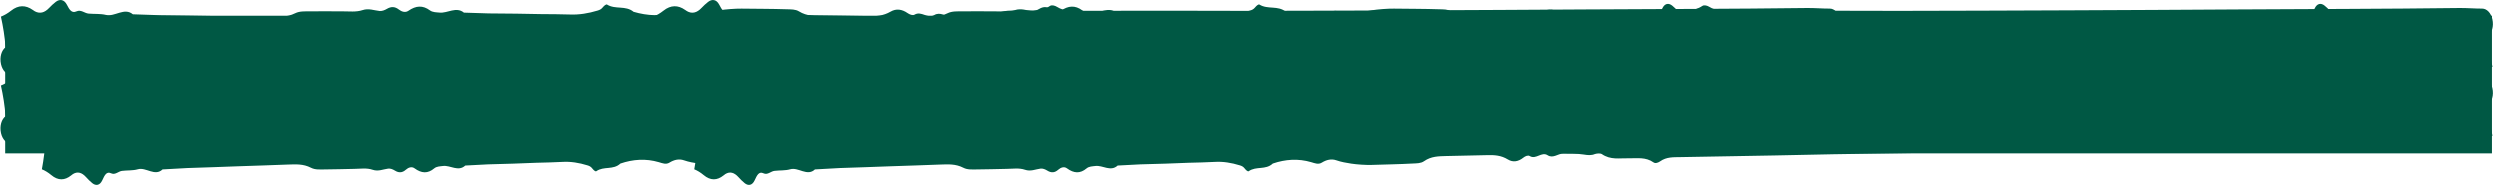<svg xmlns="http://www.w3.org/2000/svg" xmlns:xlink="http://www.w3.org/1999/xlink" xmlns:serif="http://www.serif.com/" width="100%" height="100%" viewBox="0 0 351 26" xml:space="preserve" style="fill-rule:evenodd;clip-rule:evenodd;stroke-linejoin:round;stroke-miterlimit:2;">    <g transform="matrix(1.333,0,0,1.333,349.931,9.001)">        <path d="M0,-4.719L-0.007,-4.75C-0.158,-5.406 -0.598,-5.847 -1.074,-5.846C-1.88,-5.845 -2.692,-5.919 -3.494,-5.909C-11.308,-5.809 -19.125,-5.805 -26.938,-5.758L-35.827,-5.706L-44.716,-5.664C-47.678,-5.648 -50.641,-5.639 -53.604,-5.63C-56.566,-5.623 -59.529,-5.609 -62.491,-5.608L-69.337,-5.622C-72.936,-5.617 -76.534,-5.611 -80.132,-5.616C-80.919,-5.618 -81.71,-5.553 -82.461,-6.023C-82.684,-6.162 -83.012,-6.261 -83.212,-6.127C-84.14,-5.507 -85.108,-5.679 -86.067,-5.639C-87.112,-5.594 -88.167,-5.809 -89.18,-5.134C-89.396,-4.99 -89.71,-5.037 -89.953,-5.126C-90.388,-5.286 -90.8,-5.231 -91.242,-5.158C-92.025,-5.03 -92.818,-5.049 -93.606,-5.021C-94.21,-4.999 -94.775,-5.55 -95.41,-5.16C-96.096,-4.74 -96.754,-5.633 -97.471,-5.211C-97.674,-5.092 -97.994,-5.223 -98.212,-5.375C-98.795,-5.782 -99.409,-5.871 -99.996,-5.529C-100.763,-5.081 -101.537,-5.031 -102.329,-5.036C-103.909,-5.047 -105.489,-5.036 -107.069,-5.052C-107.944,-5.06 -108.814,-5.038 -109.644,-5.552C-110.023,-5.786 -110.498,-5.762 -110.932,-5.776C-112.519,-5.829 -114.108,-5.82 -115.696,-5.844C-116.338,-5.854 -117.389,-5.771 -118.031,-5.669C-118.607,-5.577 -119.184,-5.479 -119.751,-5.288C-120.315,-5.098 -120.889,-5.216 -121.417,-5.504C-121.83,-5.728 -122.216,-5.56 -122.641,-5.439C-124.129,-5.013 -125.611,-5.081 -127.069,-5.508C-127.923,-6.209 -128.98,-5.721 -129.865,-6.272C-129.964,-6.333 -130.19,-6.135 -130.312,-5.982C-130.486,-5.763 -130.669,-5.696 -130.873,-5.635C-131.825,-5.347 -132.791,-5.186 -133.751,-5.224C-134.761,-5.264 -135.773,-5.251 -136.785,-5.266C-137.662,-5.278 -138.538,-5.302 -139.415,-5.313C-140.38,-5.326 -141.346,-5.321 -142.311,-5.339C-143.187,-5.356 -144.063,-5.393 -144.938,-5.421C-145.763,-6.091 -146.654,-5.34 -147.505,-5.425C-147.85,-5.459 -148.234,-5.449 -148.521,-5.661C-149.273,-6.217 -149.992,-6.167 -150.786,-5.616C-151.101,-5.397 -151.485,-5.507 -151.796,-5.751C-152.196,-6.063 -152.599,-6.086 -153.05,-5.819C-153.293,-5.675 -153.574,-5.57 -153.823,-5.595C-154.419,-5.656 -154.97,-5.902 -155.62,-5.686C-156.301,-5.46 -157.022,-5.564 -157.724,-5.558C-158.865,-5.548 -160.005,-5.583 -161.147,-5.56C-161.67,-5.55 -162.226,-5.597 -162.717,-5.355C-163.602,-4.919 -164.465,-4.967 -165.34,-4.974C-166.305,-4.982 -167.27,-5.007 -168.234,-5.022L-171.13,-5.062L-174.024,-5.109C-174.989,-5.123 -175.955,-5.126 -176.919,-5.149C-177.883,-5.172 -178.845,-5.213 -179.808,-5.247C-180.707,-6.003 -181.706,-4.953 -182.645,-5.182C-183.237,-5.327 -183.866,-5.262 -184.475,-5.32C-184.901,-5.361 -185.27,-5.768 -185.738,-5.557C-186.27,-5.316 -186.497,-5.761 -186.765,-6.269C-187.06,-6.825 -187.519,-6.872 -187.933,-6.551C-188.173,-6.365 -188.406,-6.149 -188.627,-5.915C-189.114,-5.4 -189.612,-5.284 -190.13,-5.56C-190.209,-5.602 -190.284,-5.659 -190.36,-5.712C-191.089,-6.224 -191.858,-6.245 -192.636,-5.626C-192.989,-5.345 -193.345,-5.144 -193.705,-5C-193.472,-3.938 -193.297,-2.854 -193.219,-1.768C-193.641,-1.455 -193.864,-0.731 -193.698,0L-193.691,0.031C-193.54,0.687 -193.099,1.128 -192.624,1.127C-191.817,1.126 -191.006,1.2 -190.203,1.19C-182.389,1.09 -174.573,1.086 -166.759,1.039L-157.87,0.987L-148.982,0.945C-146.019,0.929 -143.056,0.92 -140.094,0.911C-137.131,0.904 -134.169,0.89 -131.206,0.889L-124.36,0.903C-120.762,0.898 -117.164,0.892 -113.566,0.897C-112.779,0.899 -111.987,0.834 -111.236,1.303C-111.013,1.443 -110.686,1.542 -110.485,1.408C-109.558,0.788 -108.589,0.96 -107.63,0.92C-106.586,0.875 -105.53,1.09 -104.518,0.415C-104.302,0.271 -103.988,0.317 -103.745,0.407C-103.31,0.567 -102.898,0.512 -102.455,0.439C-101.673,0.311 -100.88,0.33 -100.091,0.302C-99.488,0.28 -98.923,0.831 -98.288,0.441C-97.601,0.021 -96.944,0.914 -96.227,0.492C-96.024,0.373 -95.704,0.504 -95.485,0.656C-94.902,1.063 -94.289,1.152 -93.702,0.81C-92.935,0.362 -92.161,0.312 -91.369,0.317C-89.789,0.328 -88.208,0.317 -86.629,0.333C-85.754,0.341 -84.884,0.319 -84.053,0.833C-83.675,1.067 -83.2,1.043 -82.765,1.057C-81.179,1.11 -79.59,1.101 -78.002,1.125C-77.36,1.135 -76.309,1.052 -75.667,0.95C-75.091,0.858 -74.514,0.76 -73.947,0.569C-73.382,0.379 -72.809,0.497 -72.281,0.785C-71.868,1.009 -71.481,0.841 -71.057,0.72C-69.569,0.294 -68.087,0.362 -66.628,0.789C-65.774,1.49 -64.718,1.002 -63.833,1.553C-63.734,1.614 -63.508,1.416 -63.386,1.263C-63.212,1.044 -63.029,0.977 -62.824,0.916C-61.872,0.628 -60.907,0.467 -59.946,0.505C-58.936,0.545 -57.924,0.532 -56.913,0.547C-56.036,0.559 -55.16,0.583 -54.282,0.594C-53.317,0.607 -52.352,0.602 -51.387,0.62C-50.51,0.637 -49.635,0.674 -48.759,0.702C-47.934,1.372 -47.043,0.621 -46.192,0.706C-45.847,0.74 -45.463,0.73 -45.177,0.942C-44.425,1.498 -43.706,1.448 -42.912,0.897C-42.596,0.678 -42.213,0.788 -41.901,1.032C-41.502,1.344 -41.098,1.367 -40.648,1.1C-40.405,0.956 -40.123,0.851 -39.874,0.876C-39.279,0.937 -38.728,1.183 -38.078,0.967C-37.396,0.741 -36.675,0.845 -35.974,0.839C-34.832,0.829 -33.693,0.864 -32.551,0.841C-32.028,0.831 -31.472,0.878 -30.981,0.636C-30.096,0.2 -29.233,0.248 -28.358,0.255C-27.392,0.263 -26.428,0.288 -25.463,0.303L-22.568,0.343L-19.673,0.39C-18.708,0.404 -17.742,0.407 -16.778,0.43C-15.815,0.453 -14.853,0.494 -13.89,0.528C-12.991,1.284 -11.992,0.234 -11.052,0.463C-10.46,0.608 -9.831,0.543 -9.222,0.601C-8.796,0.642 -8.428,1.049 -7.96,0.838C-7.427,0.597 -7.201,1.042 -6.932,1.55C-6.638,2.106 -6.179,2.153 -5.765,1.832C-5.525,1.646 -5.292,1.43 -5.07,1.196C-4.584,0.681 -4.086,0.565 -3.568,0.841C-3.489,0.883 -3.414,0.94 -3.338,0.993C-2.608,1.505 -1.84,1.526 -1.062,0.907C-0.709,0.626 -0.352,0.425 0.008,0.281C-0.226,-0.781 -0.4,-1.865 -0.478,-2.951C-0.056,-3.264 0.167,-3.988 0,-4.719M-184.32,-2.006C-184.01,-2.073 -183.697,-2.076 -183.386,-2.074C-182.242,-2.066 -181.099,-2.068 -179.956,-2.05C-179.857,-2.049 -179.758,-2.047 -179.659,-2.045C-181.213,-2.033 -182.766,-2.02 -184.32,-2.006M-10.312,-2.645C-11.455,-2.653 -12.599,-2.651 -13.742,-2.669C-13.841,-2.671 -13.94,-2.672 -14.039,-2.674C-12.485,-2.686 -10.931,-2.699 -9.378,-2.713C-9.688,-2.646 -10,-2.643 -10.312,-2.645" style="fill:rgb(0,88,68);fill-rule:nonzero;"></path>    </g>    <g transform="matrix(1.333,0,0,1.333,97.371,9.405)">        <path d="M0,-1.483L0.006,-1.514C0.133,-2.173 0.528,-2.621 0.963,-2.628C1.7,-2.64 2.441,-2.728 3.175,-2.731C10.321,-2.762 17.468,-2.888 24.613,-2.972L32.742,-3.069L40.87,-3.175C43.579,-3.208 46.288,-3.249 48.997,-3.29C51.706,-3.332 54.415,-3.368 57.124,-3.416L63.383,-3.545C66.673,-3.599 69.963,-3.654 73.253,-3.719C73.972,-3.734 74.697,-3.682 75.376,-4.164C75.577,-4.307 75.876,-4.412 76.061,-4.281C76.92,-3.676 77.802,-3.865 78.68,-3.841C79.635,-3.814 80.597,-4.046 81.534,-3.388C81.734,-3.247 82.02,-3.299 82.241,-3.393C82.636,-3.56 83.013,-3.512 83.419,-3.447C84.137,-3.332 84.862,-3.364 85.583,-3.348C86.135,-3.337 86.643,-3.897 87.23,-3.518C87.865,-3.109 88.451,-4.013 89.113,-3.603C89.301,-3.488 89.592,-3.624 89.789,-3.78C90.315,-4.197 90.874,-4.296 91.417,-3.963C92.126,-3.528 92.834,-3.491 93.558,-3.51C95.003,-3.547 96.448,-3.563 97.892,-3.604C98.692,-3.628 99.488,-3.619 100.239,-4.148C100.581,-4.388 101.015,-4.371 101.412,-4.393C102.862,-4.473 104.315,-4.491 105.767,-4.541C106.354,-4.561 107.316,-4.496 107.905,-4.405C108.433,-4.323 108.962,-4.234 109.484,-4.053C110.003,-3.872 110.525,-4 111.004,-4.296C111.377,-4.527 111.734,-4.366 112.124,-4.252C113.491,-3.851 114.845,-3.943 116.172,-4.394C116.941,-5.11 117.915,-4.639 118.715,-5.205C118.805,-5.268 119.015,-5.074 119.129,-4.923C119.291,-4.707 119.46,-4.643 119.648,-4.585C120.523,-4.314 121.408,-4.168 122.286,-4.223C123.209,-4.279 124.135,-4.284 125.059,-4.315C125.861,-4.342 126.661,-4.38 127.464,-4.406C128.346,-4.435 129.229,-4.447 130.11,-4.481C130.911,-4.512 131.711,-4.563 132.512,-4.606C133.255,-5.29 134.082,-4.554 134.858,-4.653C135.173,-4.693 135.525,-4.689 135.783,-4.906C136.461,-5.474 137.12,-5.436 137.855,-4.899C138.147,-4.685 138.496,-4.802 138.777,-5.051C139.136,-5.37 139.505,-5.399 139.922,-5.14C140.146,-5 140.405,-4.899 140.632,-4.929C141.176,-4.999 141.676,-5.255 142.274,-5.05C142.9,-4.835 143.558,-4.951 144.2,-4.957C145.244,-4.966 146.285,-5.02 147.329,-5.016C147.808,-5.015 148.315,-5.071 148.768,-4.837C149.585,-4.416 150.373,-4.478 151.173,-4.5C152.056,-4.525 152.937,-4.566 153.819,-4.596L156.465,-4.685L159.111,-4.781C159.993,-4.811 160.876,-4.83 161.758,-4.869C162.638,-4.907 163.517,-4.965 164.397,-5.015C165.206,-5.786 166.137,-4.752 166.993,-4.998C167.531,-5.152 168.108,-5.098 168.664,-5.166C169.052,-5.214 169.383,-5.627 169.814,-5.423C170.305,-5.192 170.504,-5.641 170.742,-6.153C171.001,-6.714 171.421,-6.768 171.804,-6.455C172.027,-6.273 172.244,-6.06 172.45,-5.83C172.903,-5.323 173.36,-5.215 173.83,-5.5C173.901,-5.544 173.969,-5.602 174.037,-5.656C174.696,-6.18 175.398,-6.214 176.12,-5.608C176.447,-5.333 176.777,-5.138 177.108,-5C176.912,-3.934 176.771,-2.848 176.718,-1.76C177.109,-1.455 177.325,-0.734 177.185,-0.001L177.179,0.03C177.052,0.689 176.656,1.137 176.222,1.144C175.484,1.156 174.743,1.244 174.01,1.248C166.863,1.278 159.717,1.405 152.572,1.488L144.443,1.585L136.315,1.691C133.606,1.725 130.897,1.765 128.188,1.806C125.479,1.848 122.77,1.884 120.061,1.932L113.802,2.061C110.512,2.115 107.222,2.17 103.932,2.235C103.213,2.25 102.487,2.199 101.809,2.68C101.607,2.823 101.309,2.928 101.124,2.797C100.265,2.193 99.383,2.381 98.505,2.357C97.549,2.33 96.588,2.562 95.651,1.904C95.451,1.763 95.165,1.815 94.944,1.909C94.549,2.077 94.171,2.028 93.766,1.963C93.048,1.848 92.323,1.88 91.602,1.865C91.049,1.853 90.542,2.413 89.955,2.034C89.32,1.626 88.734,2.529 88.071,2.12C87.884,2.004 87.593,2.14 87.396,2.296C86.87,2.713 86.31,2.812 85.768,2.479C85.059,2.044 84.351,2.007 83.626,2.026C82.182,2.063 80.737,2.079 79.293,2.121C78.493,2.144 77.697,2.136 76.946,2.664C76.604,2.904 76.169,2.888 75.772,2.909C74.323,2.989 72.869,3.007 71.418,3.057C70.831,3.077 69.869,3.012 69.28,2.921C68.752,2.839 68.223,2.751 67.701,2.569C67.182,2.389 66.659,2.516 66.181,2.812C65.808,3.044 65.451,2.882 65.061,2.768C63.693,2.367 62.34,2.459 61.013,2.911C60.244,3.626 59.27,3.156 58.47,3.721C58.38,3.784 58.17,3.59 58.056,3.439C57.893,3.223 57.725,3.159 57.537,3.101C56.662,2.83 55.776,2.685 54.899,2.739C53.976,2.796 53.05,2.8 52.126,2.831C51.324,2.858 50.523,2.896 49.721,2.922C48.839,2.951 47.956,2.963 47.074,2.997C46.273,3.028 45.473,3.08 44.673,3.122C43.93,3.807 43.103,3.071 42.326,3.169C42.011,3.209 41.66,3.206 41.401,3.422C40.723,3.991 40.065,3.952 39.33,3.415C39.038,3.201 38.689,3.318 38.408,3.567C38.048,3.886 37.68,3.915 37.263,3.656C37.039,3.516 36.78,3.416 36.552,3.445C36.009,3.516 35.509,3.771 34.911,3.566C34.284,3.352 33.627,3.468 32.985,3.473C31.941,3.482 30.9,3.536 29.855,3.532C29.377,3.531 28.87,3.587 28.416,3.353C27.6,2.932 26.811,2.995 26.012,3.017C25.129,3.041 24.248,3.082 23.366,3.113L20.719,3.201L18.074,3.297C17.191,3.327 16.308,3.346 15.427,3.385C14.546,3.424 13.667,3.481 12.788,3.531C11.978,4.302 11.047,3.269 10.192,3.514C9.653,3.668 9.077,3.614 8.521,3.683C8.132,3.731 7.802,4.143 7.371,3.94C6.88,3.708 6.68,4.157 6.443,4.669C6.183,5.23 5.764,5.285 5.38,4.971C5.158,4.789 4.941,4.577 4.735,4.346C4.281,3.84 3.824,3.731 3.355,4.016C3.283,4.06 3.216,4.118 3.147,4.172C2.489,4.696 1.786,4.73 1.065,4.124C0.737,3.85 0.408,3.654 0.077,3.516C0.272,2.451 0.413,1.364 0.467,0.276C0.076,-0.029 -0.14,-0.75 0,-1.483M168.577,-1.85C168.292,-1.911 168.007,-1.91 167.722,-1.902C166.676,-1.875 165.63,-1.858 164.586,-1.821C164.495,-1.818 164.405,-1.814 164.314,-1.811C165.735,-1.825 167.156,-1.838 168.577,-1.85M9.463,0.419C10.509,0.391 11.554,0.375 12.599,0.337C12.689,0.334 12.78,0.331 12.87,0.327C11.45,0.341 10.029,0.354 8.608,0.366C8.892,0.428 9.178,0.426 9.463,0.419" style="fill:rgb(0,88,68);fill-rule:nonzero;"></path>    </g>    <g transform="matrix(1.333,0,0,1.333,258.338,9.001)">        <path d="M0,-4.719L-0.007,-4.75C-0.158,-5.406 -0.598,-5.847 -1.074,-5.846C-1.88,-5.845 -2.692,-5.919 -3.494,-5.909C-11.308,-5.809 -19.125,-5.805 -26.938,-5.758L-35.827,-5.706L-44.716,-5.664C-47.678,-5.648 -50.641,-5.639 -53.604,-5.63C-56.566,-5.623 -59.529,-5.609 -62.491,-5.608L-69.337,-5.622C-72.936,-5.617 -76.534,-5.611 -80.132,-5.616C-80.919,-5.618 -81.71,-5.553 -82.461,-6.023C-82.684,-6.162 -83.012,-6.261 -83.212,-6.127C-84.14,-5.507 -85.108,-5.679 -86.067,-5.639C-87.112,-5.594 -88.167,-5.809 -89.18,-5.134C-89.396,-4.99 -89.71,-5.037 -89.953,-5.126C-90.388,-5.286 -90.8,-5.231 -91.242,-5.158C-92.025,-5.03 -92.818,-5.049 -93.606,-5.021C-94.21,-4.999 -94.775,-5.55 -95.41,-5.16C-96.096,-4.74 -96.754,-5.633 -97.471,-5.211C-97.674,-5.092 -97.994,-5.223 -98.212,-5.375C-98.795,-5.782 -99.409,-5.871 -99.996,-5.529C-100.763,-5.081 -101.537,-5.031 -102.329,-5.036C-103.909,-5.047 -105.489,-5.036 -107.069,-5.052C-107.944,-5.06 -108.814,-5.038 -109.644,-5.552C-110.023,-5.786 -110.498,-5.762 -110.932,-5.776C-112.519,-5.829 -114.108,-5.82 -115.696,-5.844C-116.338,-5.854 -117.389,-5.771 -118.031,-5.669C-118.607,-5.577 -119.184,-5.479 -119.751,-5.288C-120.315,-5.098 -120.889,-5.216 -121.417,-5.504C-121.83,-5.728 -122.216,-5.56 -122.641,-5.439C-124.129,-5.013 -125.611,-5.081 -127.069,-5.508C-127.923,-6.209 -128.98,-5.721 -129.865,-6.272C-129.964,-6.333 -130.19,-6.135 -130.312,-5.982C-130.486,-5.763 -130.669,-5.696 -130.873,-5.635C-131.825,-5.347 -132.791,-5.186 -133.751,-5.224C-134.761,-5.264 -135.773,-5.251 -136.785,-5.266C-137.662,-5.278 -138.538,-5.302 -139.415,-5.313C-140.38,-5.326 -141.346,-5.321 -142.311,-5.339C-143.187,-5.356 -144.063,-5.393 -144.938,-5.421C-145.763,-6.091 -146.654,-5.34 -147.505,-5.425C-147.85,-5.459 -148.234,-5.449 -148.521,-5.661C-149.273,-6.217 -149.992,-6.167 -150.786,-5.616C-151.101,-5.397 -151.485,-5.507 -151.796,-5.751C-152.196,-6.063 -152.599,-6.086 -153.05,-5.819C-153.293,-5.675 -153.574,-5.57 -153.823,-5.595C-154.419,-5.656 -154.97,-5.902 -155.62,-5.686C-156.301,-5.46 -157.022,-5.564 -157.724,-5.558C-158.865,-5.548 -160.005,-5.583 -161.147,-5.56C-161.67,-5.55 -162.226,-5.597 -162.717,-5.355C-163.602,-4.919 -164.465,-4.967 -165.34,-4.974C-166.305,-4.982 -167.27,-5.007 -168.234,-5.022L-171.13,-5.062L-174.024,-5.109C-174.989,-5.123 -175.955,-5.126 -176.919,-5.149C-177.883,-5.172 -178.845,-5.213 -179.808,-5.247C-180.707,-6.003 -181.706,-4.953 -182.645,-5.182C-183.237,-5.327 -183.866,-5.262 -184.475,-5.32C-184.901,-5.361 -185.27,-5.768 -185.738,-5.557C-186.27,-5.316 -186.497,-5.761 -186.765,-6.269C-187.06,-6.825 -187.519,-6.872 -187.933,-6.551C-188.173,-6.365 -188.406,-6.149 -188.627,-5.915C-189.114,-5.4 -189.612,-5.284 -190.13,-5.56C-190.209,-5.602 -190.284,-5.659 -190.36,-5.712C-191.089,-6.224 -191.858,-6.245 -192.636,-5.626C-192.989,-5.345 -193.345,-5.144 -193.705,-5C-193.472,-3.938 -193.297,-2.854 -193.219,-1.768C-193.641,-1.455 -193.864,-0.731 -193.698,0L-193.691,0.031C-193.54,0.687 -193.099,1.128 -192.624,1.127C-191.817,1.126 -191.006,1.2 -190.203,1.19C-182.389,1.09 -174.573,1.086 -166.759,1.039L-157.87,0.987L-148.982,0.945C-146.019,0.929 -143.056,0.92 -140.094,0.911C-137.131,0.904 -134.169,0.89 -131.206,0.889L-124.36,0.903C-120.762,0.898 -117.164,0.892 -113.566,0.897C-112.779,0.899 -111.987,0.834 -111.236,1.303C-111.013,1.443 -110.686,1.542 -110.485,1.408C-109.558,0.788 -108.589,0.96 -107.63,0.92C-106.586,0.875 -105.53,1.09 -104.518,0.415C-104.302,0.271 -103.988,0.317 -103.745,0.407C-103.31,0.567 -102.898,0.512 -102.455,0.439C-101.673,0.311 -100.88,0.33 -100.091,0.302C-99.488,0.28 -98.923,0.831 -98.288,0.441C-97.601,0.021 -96.944,0.914 -96.227,0.492C-96.024,0.373 -95.704,0.504 -95.485,0.656C-94.902,1.063 -94.289,1.152 -93.702,0.81C-92.935,0.362 -92.161,0.312 -91.369,0.317C-89.789,0.328 -88.208,0.317 -86.629,0.333C-85.754,0.341 -84.884,0.319 -84.053,0.833C-83.675,1.067 -83.2,1.043 -82.765,1.057C-81.179,1.11 -79.59,1.101 -78.002,1.125C-77.36,1.135 -76.309,1.052 -75.667,0.95C-75.091,0.858 -74.514,0.76 -73.947,0.569C-73.382,0.379 -72.809,0.497 -72.281,0.785C-71.868,1.009 -71.481,0.841 -71.057,0.72C-69.569,0.294 -68.087,0.362 -66.628,0.789C-65.774,1.49 -64.718,1.002 -63.833,1.553C-63.734,1.614 -63.508,1.416 -63.386,1.263C-63.212,1.044 -63.029,0.977 -62.824,0.916C-61.872,0.628 -60.907,0.467 -59.946,0.505C-58.936,0.545 -57.924,0.532 -56.913,0.547C-56.036,0.559 -55.16,0.583 -54.282,0.594C-53.317,0.607 -52.352,0.602 -51.387,0.62C-50.51,0.637 -49.635,0.674 -48.759,0.702C-47.934,1.372 -47.043,0.621 -46.192,0.706C-45.847,0.74 -45.463,0.73 -45.177,0.942C-44.425,1.498 -43.706,1.448 -42.912,0.897C-42.596,0.678 -42.213,0.788 -41.901,1.032C-41.502,1.344 -41.098,1.367 -40.648,1.1C-40.405,0.956 -40.123,0.851 -39.874,0.876C-39.279,0.937 -38.728,1.183 -38.078,0.967C-37.396,0.741 -36.675,0.845 -35.974,0.839C-34.832,0.829 -33.693,0.864 -32.551,0.841C-32.028,0.831 -31.472,0.878 -30.981,0.636C-30.096,0.2 -29.233,0.248 -28.358,0.255C-27.392,0.263 -26.428,0.288 -25.463,0.303L-22.568,0.343L-19.673,0.39C-18.708,0.404 -17.742,0.407 -16.778,0.43C-15.815,0.453 -14.853,0.494 -13.89,0.528C-12.991,1.284 -11.992,0.234 -11.052,0.463C-10.46,0.608 -9.831,0.543 -9.222,0.601C-8.796,0.642 -8.428,1.049 -7.96,0.838C-7.427,0.597 -7.201,1.042 -6.932,1.55C-6.638,2.106 -6.179,2.153 -5.765,1.832C-5.525,1.646 -5.292,1.43 -5.07,1.196C-4.584,0.681 -4.086,0.565 -3.568,0.841C-3.489,0.883 -3.414,0.94 -3.338,0.993C-2.608,1.505 -1.84,1.526 -1.062,0.907C-0.709,0.626 -0.352,0.425 0.008,0.281C-0.226,-0.781 -0.4,-1.865 -0.478,-2.951C-0.056,-3.264 0.167,-3.988 0,-4.719M-184.32,-2.006C-184.01,-2.073 -183.697,-2.076 -183.386,-2.074C-182.242,-2.066 -181.099,-2.068 -179.956,-2.05C-179.857,-2.049 -179.758,-2.047 -179.659,-2.045C-181.213,-2.033 -182.766,-2.02 -184.32,-2.006M-10.312,-2.645C-11.455,-2.653 -12.599,-2.651 -13.742,-2.669C-13.841,-2.671 -13.94,-2.672 -14.039,-2.674C-12.485,-2.686 -10.931,-2.699 -9.378,-2.713C-9.688,-2.646 -10,-2.643 -10.312,-2.645" style="fill:rgb(0,88,68);fill-rule:nonzero;"></path>    </g>    <g transform="matrix(1.333,0,0,1.333,5.777,9.405)">        <path d="M0,-1.483L0.006,-1.514C0.133,-2.173 0.528,-2.621 0.963,-2.628C1.7,-2.64 2.441,-2.728 3.175,-2.731C10.321,-2.762 17.468,-2.888 24.613,-2.972L32.742,-3.069L40.87,-3.175C43.579,-3.208 46.288,-3.249 48.997,-3.29C51.706,-3.332 54.415,-3.368 57.124,-3.416L63.383,-3.545C66.673,-3.599 69.963,-3.654 73.253,-3.719C73.972,-3.734 74.697,-3.682 75.376,-4.164C75.577,-4.307 75.876,-4.412 76.061,-4.281C76.92,-3.676 77.802,-3.865 78.68,-3.841C79.635,-3.814 80.597,-4.046 81.534,-3.388C81.734,-3.247 82.02,-3.299 82.241,-3.393C82.636,-3.56 83.013,-3.512 83.419,-3.447C84.137,-3.332 84.862,-3.364 85.583,-3.348C86.135,-3.337 86.643,-3.897 87.23,-3.518C87.865,-3.109 88.451,-4.013 89.113,-3.603C89.301,-3.488 89.592,-3.624 89.789,-3.78C90.315,-4.197 90.874,-4.296 91.417,-3.963C92.126,-3.528 92.834,-3.491 93.558,-3.51C95.003,-3.547 96.448,-3.563 97.892,-3.604C98.692,-3.628 99.488,-3.619 100.239,-4.148C100.581,-4.388 101.015,-4.371 101.412,-4.393C102.862,-4.473 104.315,-4.491 105.767,-4.541C106.354,-4.561 107.316,-4.496 107.905,-4.405C108.433,-4.323 108.962,-4.234 109.484,-4.053C110.003,-3.872 110.525,-4 111.004,-4.296C111.377,-4.527 111.734,-4.366 112.124,-4.252C113.491,-3.851 114.845,-3.943 116.172,-4.394C116.941,-5.11 117.915,-4.639 118.715,-5.205C118.805,-5.268 119.015,-5.074 119.129,-4.923C119.291,-4.707 119.46,-4.643 119.648,-4.585C120.523,-4.314 121.408,-4.168 122.286,-4.223C123.209,-4.279 124.135,-4.284 125.059,-4.315C125.861,-4.342 126.661,-4.38 127.464,-4.406C128.346,-4.435 129.229,-4.447 130.11,-4.481C130.911,-4.512 131.711,-4.563 132.512,-4.606C133.255,-5.29 134.082,-4.554 134.858,-4.653C135.173,-4.693 135.525,-4.689 135.783,-4.906C136.461,-5.474 137.12,-5.436 137.855,-4.899C138.147,-4.685 138.496,-4.802 138.777,-5.051C139.136,-5.37 139.505,-5.399 139.922,-5.14C140.146,-5 140.405,-4.899 140.632,-4.929C141.176,-4.999 141.676,-5.255 142.274,-5.05C142.9,-4.835 143.558,-4.951 144.2,-4.957C145.244,-4.966 146.285,-5.02 147.329,-5.016C147.808,-5.015 148.315,-5.071 148.768,-4.837C149.585,-4.416 150.373,-4.478 151.173,-4.5C152.056,-4.525 152.937,-4.566 153.819,-4.596L156.465,-4.685L159.111,-4.781C159.993,-4.811 160.876,-4.83 161.758,-4.869C162.638,-4.907 163.517,-4.965 164.397,-5.015C165.206,-5.786 166.137,-4.752 166.993,-4.998C167.531,-5.152 168.108,-5.098 168.664,-5.166C169.052,-5.214 169.383,-5.627 169.814,-5.423C170.305,-5.192 170.504,-5.641 170.742,-6.153C171.001,-6.714 171.421,-6.768 171.804,-6.455C172.027,-6.273 172.244,-6.06 172.45,-5.83C172.903,-5.323 173.36,-5.215 173.83,-5.5C173.901,-5.544 173.969,-5.602 174.037,-5.656C174.696,-6.18 175.398,-6.214 176.12,-5.608C176.447,-5.333 176.777,-5.138 177.108,-5C176.912,-3.934 176.771,-2.848 176.718,-1.76C177.109,-1.455 177.325,-0.734 177.185,-0.001L177.179,0.03C177.052,0.689 176.656,1.137 176.222,1.144C175.484,1.156 174.743,1.244 174.01,1.248C166.863,1.278 159.717,1.405 152.572,1.488L144.443,1.585L136.315,1.691C133.606,1.725 130.897,1.765 128.188,1.806C125.479,1.848 122.77,1.884 120.061,1.932L113.802,2.061C110.512,2.115 107.222,2.17 103.932,2.235C103.213,2.25 102.487,2.199 101.809,2.68C101.607,2.823 101.309,2.928 101.124,2.797C100.265,2.193 99.383,2.381 98.505,2.357C97.549,2.33 96.588,2.562 95.651,1.904C95.451,1.763 95.165,1.815 94.944,1.909C94.549,2.077 94.171,2.028 93.766,1.963C93.048,1.848 92.323,1.88 91.602,1.865C91.049,1.853 90.542,2.413 89.955,2.034C89.32,1.626 88.734,2.529 88.071,2.12C87.884,2.004 87.593,2.14 87.396,2.296C86.87,2.713 86.31,2.812 85.768,2.479C85.059,2.044 84.351,2.007 83.626,2.026C82.182,2.063 80.737,2.079 79.293,2.121C78.493,2.144 77.697,2.136 76.946,2.664C76.604,2.904 76.169,2.888 75.772,2.909C74.323,2.989 72.869,3.007 71.418,3.057C70.831,3.077 69.869,3.012 69.28,2.921C68.752,2.839 68.223,2.751 67.701,2.569C67.182,2.389 66.659,2.516 66.181,2.812C65.808,3.044 65.451,2.882 65.061,2.768C63.693,2.367 62.34,2.459 61.013,2.911C60.244,3.626 59.27,3.156 58.47,3.721C58.38,3.784 58.17,3.59 58.056,3.439C57.893,3.223 57.725,3.159 57.537,3.101C56.662,2.83 55.776,2.685 54.899,2.739C53.976,2.796 53.05,2.8 52.126,2.831C51.324,2.858 50.523,2.896 49.721,2.922C48.839,2.951 47.956,2.963 47.074,2.997C46.273,3.028 45.473,3.08 44.673,3.122C43.93,3.807 43.103,3.071 42.326,3.169C42.011,3.209 41.66,3.206 41.401,3.422C40.723,3.991 40.065,3.952 39.33,3.415C39.038,3.201 38.689,3.318 38.408,3.567C38.048,3.886 37.68,3.915 37.263,3.656C37.039,3.516 36.78,3.416 36.552,3.445C36.009,3.516 35.509,3.771 34.911,3.566C34.284,3.352 33.627,3.468 32.985,3.473C31.941,3.482 30.9,3.536 29.855,3.532C29.377,3.531 28.87,3.587 28.416,3.353C27.6,2.932 26.811,2.995 26.012,3.017C25.129,3.041 24.248,3.082 23.366,3.113L20.719,3.201L18.074,3.297C17.191,3.327 16.308,3.346 15.427,3.385C14.546,3.424 13.667,3.481 12.788,3.531C11.978,4.302 11.047,3.269 10.192,3.514C9.653,3.668 9.077,3.614 8.521,3.683C8.132,3.731 7.802,4.143 7.371,3.94C6.88,3.708 6.68,4.157 6.443,4.669C6.183,5.23 5.764,5.285 5.38,4.971C5.158,4.789 4.941,4.577 4.735,4.346C4.281,3.84 3.824,3.731 3.355,4.016C3.283,4.06 3.216,4.118 3.147,4.172C2.489,4.696 1.786,4.73 1.065,4.124C0.737,3.85 0.408,3.654 0.077,3.516C0.272,2.451 0.413,1.364 0.467,0.276C0.076,-0.029 -0.14,-0.75 0,-1.483M168.577,-1.85C168.292,-1.911 168.007,-1.91 167.722,-1.902C166.676,-1.875 165.63,-1.858 164.586,-1.821C164.495,-1.818 164.405,-1.814 164.314,-1.811C165.735,-1.825 167.156,-1.838 168.577,-1.85M9.463,0.419C10.509,0.391 11.554,0.375 12.599,0.337C12.689,0.334 12.78,0.331 12.87,0.327C11.45,0.341 10.029,0.354 8.608,0.366C8.892,0.428 9.178,0.426 9.463,0.419" style="fill:rgb(0,88,68);fill-rule:nonzero;"></path>    </g>    <g transform="matrix(1.333,0,0,1.333,349.931,18.675)">        <path d="M0,-4.719L-0.007,-4.75C-0.158,-5.406 -0.598,-5.847 -1.074,-5.846C-1.88,-5.845 -2.692,-5.919 -3.494,-5.909C-11.308,-5.809 -19.125,-5.805 -26.938,-5.758L-35.827,-5.706L-44.716,-5.664C-47.678,-5.648 -50.641,-5.639 -53.604,-5.63C-56.566,-5.623 -59.529,-5.609 -62.491,-5.608L-69.337,-5.622C-72.936,-5.617 -76.534,-5.611 -80.132,-5.616C-80.919,-5.618 -81.71,-5.553 -82.461,-6.023C-82.684,-6.162 -83.012,-6.261 -83.212,-6.127C-84.14,-5.507 -85.108,-5.679 -86.067,-5.639C-87.112,-5.594 -88.167,-5.809 -89.18,-5.134C-89.396,-4.99 -89.71,-5.037 -89.953,-5.126C-90.388,-5.286 -90.8,-5.231 -91.242,-5.158C-92.025,-5.03 -92.818,-5.049 -93.606,-5.021C-94.21,-4.999 -94.775,-5.55 -95.41,-5.16C-96.096,-4.74 -96.754,-5.633 -97.471,-5.211C-97.674,-5.092 -97.994,-5.223 -98.212,-5.375C-98.795,-5.782 -99.409,-5.871 -99.996,-5.529C-100.763,-5.081 -101.537,-5.031 -102.329,-5.036C-103.909,-5.047 -105.489,-5.036 -107.069,-5.052C-107.944,-5.06 -108.814,-5.038 -109.644,-5.552C-110.023,-5.786 -110.498,-5.762 -110.932,-5.776C-112.519,-5.829 -114.108,-5.82 -115.696,-5.844C-116.338,-5.854 -117.389,-5.771 -118.031,-5.669C-118.607,-5.577 -119.184,-5.479 -119.751,-5.288C-120.315,-5.098 -120.889,-5.216 -121.417,-5.504C-121.83,-5.728 -122.216,-5.56 -122.641,-5.439C-124.129,-5.013 -125.611,-5.081 -127.069,-5.508C-127.923,-6.209 -128.98,-5.721 -129.865,-6.272C-129.964,-6.333 -130.19,-6.135 -130.312,-5.982C-130.486,-5.763 -130.669,-5.696 -130.873,-5.635C-131.825,-5.347 -132.791,-5.186 -133.751,-5.224C-134.761,-5.264 -135.773,-5.251 -136.785,-5.266C-137.662,-5.278 -138.538,-5.302 -139.415,-5.313C-140.38,-5.326 -141.346,-5.321 -142.311,-5.339C-143.187,-5.356 -144.063,-5.393 -144.938,-5.421C-145.763,-6.091 -146.654,-5.34 -147.505,-5.425C-147.85,-5.459 -148.234,-5.449 -148.521,-5.661C-149.273,-6.217 -149.992,-6.167 -150.786,-5.616C-151.101,-5.397 -151.485,-5.507 -151.796,-5.751C-152.196,-6.063 -152.599,-6.086 -153.05,-5.819C-153.293,-5.675 -153.574,-5.57 -153.823,-5.595C-154.419,-5.656 -154.97,-5.902 -155.62,-5.686C-156.301,-5.46 -157.022,-5.564 -157.724,-5.558C-158.865,-5.548 -160.005,-5.583 -161.147,-5.56C-161.67,-5.55 -162.226,-5.597 -162.717,-5.355C-163.602,-4.919 -164.465,-4.967 -165.34,-4.974C-166.305,-4.982 -167.27,-5.007 -168.234,-5.022L-171.13,-5.062L-174.024,-5.109C-174.989,-5.123 -175.955,-5.126 -176.919,-5.149C-177.883,-5.172 -178.845,-5.213 -179.808,-5.247C-180.707,-6.003 -181.706,-4.953 -182.645,-5.182C-183.237,-5.327 -183.866,-5.262 -184.475,-5.32C-184.901,-5.361 -185.27,-5.768 -185.738,-5.557C-186.27,-5.316 -186.497,-5.761 -186.765,-6.269C-187.06,-6.825 -187.519,-6.872 -187.933,-6.551C-188.173,-6.365 -188.406,-6.149 -188.627,-5.915C-189.114,-5.4 -189.612,-5.284 -190.13,-5.56C-190.209,-5.602 -190.284,-5.659 -190.36,-5.712C-191.089,-6.224 -191.858,-6.245 -192.636,-5.626C-192.989,-5.345 -193.345,-5.144 -193.705,-5C-193.472,-3.938 -193.297,-2.854 -193.219,-1.768C-193.641,-1.455 -193.864,-0.731 -193.698,0L-193.691,0.031C-193.54,0.687 -193.099,1.128 -192.624,1.127C-191.817,1.126 -191.006,1.2 -190.203,1.19C-182.389,1.09 -174.573,1.086 -166.759,1.039L-157.87,0.987L-148.982,0.945C-146.019,0.929 -143.056,0.92 -140.094,0.911C-137.131,0.904 -134.169,0.89 -131.206,0.889L-124.36,0.903C-120.762,0.898 -117.164,0.892 -113.566,0.897C-112.779,0.899 -111.987,0.834 -111.236,1.303C-111.013,1.443 -110.686,1.542 -110.485,1.408C-109.558,0.788 -108.589,0.96 -107.63,0.92C-106.586,0.875 -105.53,1.09 -104.518,0.415C-104.302,0.271 -103.988,0.317 -103.745,0.407C-103.31,0.567 -102.898,0.512 -102.455,0.439C-101.673,0.311 -100.88,0.33 -100.091,0.302C-99.488,0.28 -98.923,0.831 -98.288,0.441C-97.601,0.021 -96.944,0.914 -96.227,0.492C-96.024,0.373 -95.704,0.504 -95.485,0.656C-94.902,1.063 -94.289,1.152 -93.702,0.81C-92.935,0.362 -92.161,0.312 -91.369,0.317C-89.789,0.328 -88.208,0.317 -86.629,0.333C-85.754,0.341 -84.884,0.319 -84.053,0.833C-83.675,1.067 -83.2,1.043 -82.765,1.057C-81.179,1.11 -79.59,1.101 -78.002,1.125C-77.36,1.135 -76.309,1.052 -75.667,0.95C-75.091,0.858 -74.514,0.76 -73.947,0.569C-73.382,0.379 -72.809,0.497 -72.281,0.785C-71.868,1.009 -71.481,0.841 -71.057,0.72C-69.569,0.294 -68.087,0.362 -66.628,0.789C-65.774,1.49 -64.718,1.002 -63.833,1.553C-63.734,1.614 -63.508,1.416 -63.386,1.263C-63.212,1.044 -63.029,0.977 -62.824,0.916C-61.872,0.628 -60.907,0.467 -59.946,0.505C-58.936,0.545 -57.924,0.532 -56.913,0.547C-56.036,0.559 -55.16,0.583 -54.282,0.594C-53.317,0.607 -52.352,0.602 -51.387,0.62C-50.51,0.637 -49.635,0.674 -48.759,0.702C-47.934,1.372 -47.043,0.621 -46.192,0.706C-45.847,0.74 -45.463,0.73 -45.177,0.942C-44.425,1.498 -43.706,1.448 -42.912,0.897C-42.596,0.678 -42.213,0.788 -41.901,1.032C-41.502,1.344 -41.098,1.367 -40.648,1.1C-40.405,0.956 -40.123,0.851 -39.874,0.876C-39.279,0.937 -38.728,1.183 -38.078,0.967C-37.396,0.741 -36.675,0.845 -35.974,0.839C-34.832,0.829 -33.693,0.864 -32.551,0.841C-32.028,0.831 -31.472,0.878 -30.981,0.636C-30.096,0.2 -29.233,0.248 -28.358,0.255C-27.392,0.263 -26.428,0.288 -25.463,0.303L-22.568,0.343L-19.673,0.39C-18.708,0.404 -17.742,0.407 -16.778,0.43C-15.815,0.453 -14.853,0.494 -13.89,0.528C-12.991,1.284 -11.992,0.234 -11.052,0.463C-10.46,0.608 -9.831,0.543 -9.222,0.601C-8.796,0.642 -8.428,1.049 -7.96,0.838C-7.427,0.597 -7.201,1.042 -6.932,1.55C-6.638,2.106 -6.179,2.153 -5.765,1.832C-5.525,1.646 -5.292,1.43 -5.07,1.196C-4.584,0.681 -4.086,0.565 -3.568,0.841C-3.489,0.883 -3.414,0.94 -3.338,0.993C-2.608,1.505 -1.84,1.526 -1.062,0.907C-0.709,0.626 -0.352,0.425 0.008,0.281C-0.226,-0.781 -0.4,-1.865 -0.478,-2.951C-0.056,-3.264 0.167,-3.988 0,-4.719M-184.32,-2.006C-184.01,-2.073 -183.697,-2.076 -183.386,-2.074C-182.242,-2.066 -181.099,-2.068 -179.956,-2.05C-179.857,-2.049 -179.758,-2.047 -179.659,-2.045C-181.213,-2.033 -182.766,-2.02 -184.32,-2.006M-10.312,-2.645C-11.455,-2.653 -12.599,-2.651 -13.742,-2.669C-13.841,-2.671 -13.94,-2.672 -14.039,-2.674C-12.485,-2.686 -10.931,-2.699 -9.378,-2.713C-9.688,-2.646 -10,-2.643 -10.312,-2.645" style="fill:rgb(0,88,68);fill-rule:nonzero;"></path>    </g>    <g transform="matrix(1.333,0,0,1.333,97.371,19.079)">        <path d="M0,-1.483L0.006,-1.514C0.133,-2.173 0.528,-2.621 0.963,-2.628C1.7,-2.64 2.441,-2.728 3.175,-2.731C10.321,-2.762 17.468,-2.888 24.613,-2.972L32.742,-3.069L40.87,-3.175C43.579,-3.208 46.288,-3.249 48.997,-3.29C51.706,-3.332 54.415,-3.368 57.124,-3.416L63.383,-3.545C66.673,-3.599 69.963,-3.654 73.253,-3.719C73.972,-3.734 74.697,-3.682 75.376,-4.164C75.577,-4.307 75.876,-4.412 76.061,-4.281C76.92,-3.676 77.802,-3.865 78.68,-3.841C79.635,-3.814 80.597,-4.046 81.534,-3.388C81.734,-3.247 82.02,-3.299 82.241,-3.393C82.636,-3.56 83.013,-3.512 83.419,-3.447C84.137,-3.332 84.862,-3.364 85.583,-3.348C86.135,-3.337 86.643,-3.897 87.23,-3.518C87.865,-3.109 88.451,-4.013 89.113,-3.603C89.301,-3.488 89.592,-3.624 89.789,-3.78C90.315,-4.197 90.874,-4.296 91.417,-3.963C92.126,-3.528 92.834,-3.491 93.558,-3.51C95.003,-3.547 96.448,-3.563 97.892,-3.604C98.692,-3.628 99.488,-3.619 100.239,-4.148C100.581,-4.388 101.015,-4.371 101.412,-4.393C102.862,-4.473 104.315,-4.491 105.767,-4.541C106.354,-4.561 107.316,-4.496 107.905,-4.405C108.433,-4.323 108.962,-4.234 109.484,-4.053C110.003,-3.872 110.525,-4 111.004,-4.296C111.377,-4.527 111.734,-4.366 112.124,-4.252C113.491,-3.851 114.845,-3.943 116.172,-4.394C116.941,-5.11 117.915,-4.639 118.715,-5.205C118.805,-5.268 119.015,-5.074 119.129,-4.923C119.291,-4.707 119.46,-4.643 119.648,-4.585C120.523,-4.314 121.408,-4.168 122.286,-4.223C123.209,-4.279 124.135,-4.284 125.059,-4.315C125.861,-4.342 126.661,-4.38 127.464,-4.406C128.346,-4.435 129.229,-4.447 130.11,-4.481C130.911,-4.512 131.711,-4.563 132.512,-4.606C133.255,-5.29 134.082,-4.554 134.858,-4.653C135.173,-4.693 135.525,-4.689 135.783,-4.906C136.461,-5.474 137.12,-5.436 137.855,-4.899C138.147,-4.685 138.496,-4.802 138.777,-5.051C139.136,-5.37 139.505,-5.399 139.922,-5.14C140.146,-5 140.405,-4.899 140.632,-4.929C141.176,-4.999 141.676,-5.255 142.274,-5.05C142.9,-4.835 143.558,-4.951 144.2,-4.957C145.244,-4.966 146.285,-5.02 147.329,-5.016C147.808,-5.015 148.315,-5.071 148.768,-4.837C149.585,-4.416 150.373,-4.478 151.173,-4.5C152.056,-4.525 152.937,-4.566 153.819,-4.596L156.465,-4.685L159.111,-4.781C159.993,-4.811 160.876,-4.83 161.758,-4.869C162.638,-4.907 163.517,-4.965 164.397,-5.015C165.206,-5.786 166.137,-4.752 166.993,-4.998C167.531,-5.152 168.108,-5.098 168.664,-5.166C169.052,-5.214 169.383,-5.627 169.814,-5.423C170.305,-5.192 170.504,-5.641 170.742,-6.153C171.001,-6.714 171.421,-6.768 171.804,-6.455C172.027,-6.273 172.244,-6.06 172.45,-5.83C172.903,-5.323 173.36,-5.215 173.83,-5.5C173.901,-5.544 173.969,-5.602 174.037,-5.656C174.696,-6.18 175.398,-6.214 176.12,-5.608C176.447,-5.333 176.777,-5.138 177.108,-5C176.912,-3.934 176.771,-2.848 176.718,-1.76C177.109,-1.455 177.325,-0.734 177.185,-0.001L177.179,0.03C177.052,0.689 176.656,1.137 176.222,1.144C175.484,1.156 174.743,1.244 174.01,1.248C166.863,1.278 159.717,1.405 152.572,1.488L144.443,1.585L136.315,1.691C133.606,1.725 130.897,1.765 128.188,1.806C125.479,1.848 122.77,1.884 120.061,1.932L113.802,2.061C110.512,2.115 107.222,2.17 103.932,2.235C103.213,2.25 102.487,2.199 101.809,2.68C101.607,2.823 101.309,2.928 101.124,2.797C100.265,2.193 99.383,2.381 98.505,2.357C97.549,2.33 96.588,2.562 95.651,1.904C95.451,1.763 95.165,1.815 94.944,1.909C94.549,2.077 94.171,2.028 93.766,1.963C93.048,1.848 92.323,1.88 91.602,1.865C91.049,1.853 90.542,2.413 89.955,2.034C89.32,1.626 88.734,2.529 88.071,2.12C87.884,2.004 87.593,2.14 87.396,2.296C86.87,2.713 86.31,2.812 85.768,2.479C85.059,2.044 84.351,2.007 83.626,2.026C82.182,2.063 80.737,2.079 79.293,2.121C78.493,2.144 77.697,2.136 76.946,2.664C76.604,2.904 76.169,2.888 75.772,2.909C74.323,2.989 72.869,3.007 71.418,3.057C70.831,3.077 69.869,3.012 69.28,2.921C68.752,2.839 68.223,2.751 67.701,2.569C67.182,2.389 66.659,2.516 66.181,2.812C65.808,3.044 65.451,2.882 65.061,2.768C63.693,2.367 62.34,2.459 61.013,2.911C60.244,3.626 59.27,3.156 58.47,3.721C58.38,3.784 58.17,3.59 58.056,3.439C57.893,3.223 57.725,3.159 57.537,3.101C56.662,2.83 55.776,2.685 54.899,2.739C53.976,2.796 53.05,2.8 52.126,2.831C51.324,2.858 50.523,2.896 49.721,2.922C48.839,2.951 47.956,2.963 47.074,2.997C46.273,3.028 45.473,3.08 44.673,3.122C43.93,3.807 43.103,3.071 42.326,3.169C42.011,3.209 41.66,3.206 41.401,3.422C40.723,3.991 40.065,3.952 39.33,3.415C39.038,3.201 38.689,3.318 38.408,3.567C38.048,3.886 37.68,3.915 37.263,3.656C37.039,3.516 36.78,3.416 36.552,3.445C36.009,3.516 35.509,3.771 34.911,3.566C34.284,3.352 33.627,3.468 32.985,3.473C31.941,3.482 30.9,3.536 29.855,3.532C29.377,3.531 28.87,3.587 28.416,3.353C27.6,2.932 26.811,2.995 26.012,3.017C25.129,3.041 24.248,3.082 23.366,3.113L20.719,3.201L18.074,3.297C17.191,3.327 16.308,3.346 15.427,3.385C14.546,3.424 13.667,3.481 12.788,3.531C11.978,4.302 11.047,3.269 10.192,3.514C9.653,3.668 9.077,3.614 8.521,3.683C8.132,3.731 7.802,4.143 7.371,3.94C6.88,3.708 6.68,4.157 6.443,4.669C6.183,5.23 5.764,5.285 5.38,4.971C5.158,4.789 4.941,4.577 4.735,4.346C4.281,3.84 3.824,3.731 3.355,4.016C3.283,4.06 3.216,4.118 3.147,4.172C2.489,4.696 1.786,4.73 1.065,4.124C0.737,3.85 0.408,3.654 0.077,3.516C0.272,2.451 0.413,1.364 0.467,0.276C0.076,-0.029 -0.14,-0.75 0,-1.483M168.577,-1.85C168.292,-1.911 168.007,-1.91 167.722,-1.902C166.676,-1.875 165.63,-1.858 164.586,-1.821C164.495,-1.818 164.405,-1.814 164.314,-1.811C165.735,-1.825 167.156,-1.838 168.577,-1.85M9.463,0.419C10.509,0.391 11.554,0.375 12.599,0.337C12.689,0.334 12.78,0.331 12.87,0.327C11.45,0.341 10.029,0.354 8.608,0.366C8.892,0.428 9.178,0.426 9.463,0.419" style="fill:rgb(0,88,68);fill-rule:nonzero;"></path>    </g>    <g transform="matrix(1.333,0,0,1.333,258.338,18.675)">        <path d="M0,-4.719L-0.007,-4.75C-0.158,-5.406 -0.598,-5.847 -1.074,-5.846C-1.88,-5.845 -2.692,-5.919 -3.494,-5.909C-11.308,-5.809 -19.125,-5.805 -26.938,-5.758L-35.827,-5.706L-44.716,-5.664C-47.678,-5.648 -50.641,-5.639 -53.604,-5.63C-56.566,-5.623 -59.529,-5.609 -62.491,-5.608L-69.337,-5.622C-72.936,-5.617 -76.534,-5.611 -80.132,-5.616C-80.919,-5.618 -81.71,-5.553 -82.461,-6.023C-82.684,-6.162 -83.012,-6.261 -83.212,-6.127C-84.14,-5.507 -85.108,-5.679 -86.067,-5.639C-87.112,-5.594 -88.167,-5.809 -89.18,-5.134C-89.396,-4.99 -89.71,-5.037 -89.953,-5.126C-90.388,-5.286 -90.8,-5.231 -91.242,-5.158C-92.025,-5.03 -92.818,-5.049 -93.606,-5.021C-94.21,-4.999 -94.775,-5.55 -95.41,-5.16C-96.096,-4.74 -96.754,-5.633 -97.471,-5.211C-97.674,-5.092 -97.994,-5.223 -98.212,-5.375C-98.795,-5.782 -99.409,-5.871 -99.996,-5.529C-100.763,-5.081 -101.537,-5.031 -102.329,-5.036C-103.909,-5.047 -105.489,-5.036 -107.069,-5.052C-107.944,-5.06 -108.814,-5.038 -109.644,-5.552C-110.023,-5.786 -110.498,-5.762 -110.932,-5.776C-112.519,-5.829 -114.108,-5.82 -115.696,-5.844C-116.338,-5.854 -117.389,-5.771 -118.031,-5.669C-118.607,-5.577 -119.184,-5.479 -119.751,-5.288C-120.315,-5.098 -120.889,-5.216 -121.417,-5.504C-121.83,-5.728 -122.216,-5.56 -122.641,-5.439C-124.129,-5.013 -125.611,-5.081 -127.069,-5.508C-127.923,-6.209 -128.98,-5.721 -129.865,-6.272C-129.964,-6.333 -130.19,-6.135 -130.312,-5.982C-130.486,-5.763 -130.669,-5.696 -130.873,-5.635C-131.825,-5.347 -132.791,-5.186 -133.751,-5.224C-134.761,-5.264 -135.773,-5.251 -136.785,-5.266C-137.662,-5.278 -138.538,-5.302 -139.415,-5.313C-140.38,-5.326 -141.346,-5.321 -142.311,-5.339C-143.187,-5.356 -144.063,-5.393 -144.938,-5.421C-145.763,-6.091 -146.654,-5.34 -147.505,-5.425C-147.85,-5.459 -148.234,-5.449 -148.521,-5.661C-149.273,-6.217 -149.992,-6.167 -150.786,-5.616C-151.101,-5.397 -151.485,-5.507 -151.796,-5.751C-152.196,-6.063 -152.599,-6.086 -153.05,-5.819C-153.293,-5.675 -153.574,-5.57 -153.823,-5.595C-154.419,-5.656 -154.97,-5.902 -155.62,-5.686C-156.301,-5.46 -157.022,-5.564 -157.724,-5.558C-158.865,-5.548 -160.005,-5.583 -161.147,-5.56C-161.67,-5.55 -162.226,-5.597 -162.717,-5.355C-163.602,-4.919 -164.465,-4.967 -165.34,-4.974C-166.305,-4.982 -167.27,-5.007 -168.234,-5.022L-171.13,-5.062L-174.024,-5.109C-174.989,-5.123 -175.955,-5.126 -176.919,-5.149C-177.883,-5.172 -178.845,-5.213 -179.808,-5.247C-180.707,-6.003 -181.706,-4.953 -182.645,-5.182C-183.237,-5.327 -183.866,-5.262 -184.475,-5.32C-184.901,-5.361 -185.27,-5.768 -185.738,-5.557C-186.27,-5.316 -186.497,-5.761 -186.765,-6.269C-187.06,-6.825 -187.519,-6.872 -187.933,-6.551C-188.173,-6.365 -188.406,-6.149 -188.627,-5.915C-189.114,-5.4 -189.612,-5.284 -190.13,-5.56C-190.209,-5.602 -190.284,-5.659 -190.36,-5.712C-191.089,-6.224 -191.858,-6.245 -192.636,-5.626C-192.989,-5.345 -193.345,-5.144 -193.705,-5C-193.472,-3.938 -193.297,-2.854 -193.219,-1.768C-193.641,-1.455 -193.864,-0.731 -193.698,0L-193.691,0.031C-193.54,0.687 -193.099,1.128 -192.624,1.127C-191.817,1.126 -191.006,1.2 -190.203,1.19C-182.389,1.09 -174.573,1.086 -166.759,1.039L-157.87,0.987L-148.982,0.945C-146.019,0.929 -143.056,0.92 -140.094,0.911C-137.131,0.904 -134.169,0.89 -131.206,0.889L-124.36,0.903C-120.762,0.898 -117.164,0.892 -113.566,0.897C-112.779,0.899 -111.987,0.834 -111.236,1.303C-111.013,1.443 -110.686,1.542 -110.485,1.408C-109.558,0.788 -108.589,0.96 -107.63,0.92C-106.586,0.875 -105.53,1.09 -104.518,0.415C-104.302,0.271 -103.988,0.317 -103.745,0.407C-103.31,0.567 -102.898,0.512 -102.455,0.439C-101.673,0.311 -100.88,0.33 -100.091,0.302C-99.488,0.28 -98.923,0.831 -98.288,0.441C-97.601,0.021 -96.944,0.914 -96.227,0.492C-96.024,0.373 -95.704,0.504 -95.485,0.656C-94.902,1.063 -94.289,1.152 -93.702,0.81C-92.935,0.362 -92.161,0.312 -91.369,0.317C-89.789,0.328 -88.208,0.317 -86.629,0.333C-85.754,0.341 -84.884,0.319 -84.053,0.833C-83.675,1.067 -83.2,1.043 -82.765,1.057C-81.179,1.11 -79.59,1.101 -78.002,1.125C-77.36,1.135 -76.309,1.052 -75.667,0.95C-75.091,0.858 -74.514,0.76 -73.947,0.569C-73.382,0.379 -72.809,0.497 -72.281,0.785C-71.868,1.009 -71.481,0.841 -71.057,0.72C-69.569,0.294 -68.087,0.362 -66.628,0.789C-65.774,1.49 -64.718,1.002 -63.833,1.553C-63.734,1.614 -63.508,1.416 -63.386,1.263C-63.212,1.044 -63.029,0.977 -62.824,0.916C-61.872,0.628 -60.907,0.467 -59.946,0.505C-58.936,0.545 -57.924,0.532 -56.913,0.547C-56.036,0.559 -55.16,0.583 -54.282,0.594C-53.317,0.607 -52.352,0.602 -51.387,0.62C-50.51,0.637 -49.635,0.674 -48.759,0.702C-47.934,1.372 -47.043,0.621 -46.192,0.706C-45.847,0.74 -45.463,0.73 -45.177,0.942C-44.425,1.498 -43.706,1.448 -42.912,0.897C-42.596,0.678 -42.213,0.788 -41.901,1.032C-41.502,1.344 -41.098,1.367 -40.648,1.1C-40.405,0.956 -40.123,0.851 -39.874,0.876C-39.279,0.937 -38.728,1.183 -38.078,0.967C-37.396,0.741 -36.675,0.845 -35.974,0.839C-34.832,0.829 -33.693,0.864 -32.551,0.841C-32.028,0.831 -31.472,0.878 -30.981,0.636C-30.096,0.2 -29.233,0.248 -28.358,0.255C-27.392,0.263 -26.428,0.288 -25.463,0.303L-22.568,0.343L-19.673,0.39C-18.708,0.404 -17.742,0.407 -16.778,0.43C-15.815,0.453 -14.853,0.494 -13.89,0.528C-12.991,1.284 -11.992,0.234 -11.052,0.463C-10.46,0.608 -9.831,0.543 -9.222,0.601C-8.796,0.642 -8.428,1.049 -7.96,0.838C-7.427,0.597 -7.201,1.042 -6.932,1.55C-6.638,2.106 -6.179,2.153 -5.765,1.832C-5.525,1.646 -5.292,1.43 -5.07,1.196C-4.584,0.681 -4.086,0.565 -3.568,0.841C-3.489,0.883 -3.414,0.94 -3.338,0.993C-2.608,1.505 -1.84,1.526 -1.062,0.907C-0.709,0.626 -0.352,0.425 0.008,0.281C-0.226,-0.781 -0.4,-1.865 -0.478,-2.951C-0.056,-3.264 0.167,-3.988 0,-4.719M-184.32,-2.006C-184.01,-2.073 -183.697,-2.076 -183.386,-2.074C-182.242,-2.066 -181.099,-2.068 -179.956,-2.05C-179.857,-2.049 -179.758,-2.047 -179.659,-2.045C-181.213,-2.033 -182.766,-2.02 -184.32,-2.006M-10.312,-2.645C-11.455,-2.653 -12.599,-2.651 -13.742,-2.669C-13.841,-2.671 -13.94,-2.672 -14.039,-2.674C-12.485,-2.686 -10.931,-2.699 -9.378,-2.713C-9.688,-2.646 -10,-2.643 -10.312,-2.645" style="fill:rgb(0,88,68);fill-rule:nonzero;"></path>    </g>    <g transform="matrix(1.333,0,0,1.333,5.777,19.079)">        <path d="M0,-1.483L0.006,-1.514C0.133,-2.173 0.528,-2.621 0.963,-2.628C1.7,-2.64 2.441,-2.728 3.175,-2.731C10.321,-2.762 17.468,-2.888 24.613,-2.972L32.742,-3.069L40.87,-3.175C43.579,-3.208 46.288,-3.249 48.997,-3.29C51.706,-3.332 54.415,-3.368 57.124,-3.416L63.383,-3.545C66.673,-3.599 69.963,-3.654 73.253,-3.719C73.972,-3.734 74.697,-3.682 75.376,-4.164C75.577,-4.307 75.876,-4.412 76.061,-4.281C76.92,-3.676 77.802,-3.865 78.68,-3.841C79.635,-3.814 80.597,-4.046 81.534,-3.388C81.734,-3.247 82.02,-3.299 82.241,-3.393C82.636,-3.56 83.013,-3.512 83.419,-3.447C84.137,-3.332 84.862,-3.364 85.583,-3.348C86.135,-3.337 86.643,-3.897 87.23,-3.518C87.865,-3.109 88.451,-4.013 89.113,-3.603C89.301,-3.488 89.592,-3.624 89.789,-3.78C90.315,-4.197 90.874,-4.296 91.417,-3.963C92.126,-3.528 92.834,-3.491 93.558,-3.51C95.003,-3.547 96.448,-3.563 97.892,-3.604C98.692,-3.628 99.488,-3.619 100.239,-4.148C100.581,-4.388 101.015,-4.371 101.412,-4.393C102.862,-4.473 104.315,-4.491 105.767,-4.541C106.354,-4.561 107.316,-4.496 107.905,-4.405C108.433,-4.323 108.962,-4.234 109.484,-4.053C110.003,-3.872 110.525,-4 111.004,-4.296C111.377,-4.527 111.734,-4.366 112.124,-4.252C113.491,-3.851 114.845,-3.943 116.172,-4.394C116.941,-5.11 117.915,-4.639 118.715,-5.205C118.805,-5.268 119.015,-5.074 119.129,-4.923C119.291,-4.707 119.46,-4.643 119.648,-4.585C120.523,-4.314 121.408,-4.168 122.286,-4.223C123.209,-4.279 124.135,-4.284 125.059,-4.315C125.861,-4.342 126.661,-4.38 127.464,-4.406C128.346,-4.435 129.229,-4.447 130.11,-4.481C130.911,-4.512 131.711,-4.563 132.512,-4.606C133.255,-5.29 134.082,-4.554 134.858,-4.653C135.173,-4.693 135.525,-4.689 135.783,-4.906C136.461,-5.474 137.12,-5.436 137.855,-4.899C138.147,-4.685 138.496,-4.802 138.777,-5.051C139.136,-5.37 139.505,-5.399 139.922,-5.14C140.146,-5 140.405,-4.899 140.632,-4.929C141.176,-4.999 141.676,-5.255 142.274,-5.05C142.9,-4.835 143.558,-4.951 144.2,-4.957C145.244,-4.966 146.285,-5.02 147.329,-5.016C147.808,-5.015 148.315,-5.071 148.768,-4.837C149.585,-4.416 150.373,-4.478 151.173,-4.5C152.056,-4.525 152.937,-4.566 153.819,-4.596L156.465,-4.685L159.111,-4.781C159.993,-4.811 160.876,-4.83 161.758,-4.869C162.638,-4.907 163.517,-4.965 164.397,-5.015C165.206,-5.786 166.137,-4.752 166.993,-4.998C167.531,-5.152 168.108,-5.098 168.664,-5.166C169.052,-5.214 169.383,-5.627 169.814,-5.423C170.305,-5.192 170.504,-5.641 170.742,-6.153C171.001,-6.714 171.421,-6.768 171.804,-6.455C172.027,-6.273 172.244,-6.06 172.45,-5.83C172.903,-5.323 173.36,-5.215 173.83,-5.5C173.901,-5.544 173.969,-5.602 174.037,-5.656C174.696,-6.18 175.398,-6.214 176.12,-5.608C176.447,-5.333 176.777,-5.138 177.108,-5C176.912,-3.934 176.771,-2.848 176.718,-1.76C177.109,-1.455 177.325,-0.734 177.185,-0.001L177.179,0.03C177.052,0.689 176.656,1.137 176.222,1.144C175.484,1.156 174.743,1.244 174.01,1.248C166.863,1.278 159.717,1.405 152.572,1.488L144.443,1.585L136.315,1.691C133.606,1.725 130.897,1.765 128.188,1.806C125.479,1.848 122.77,1.884 120.061,1.932L113.802,2.061C110.512,2.115 107.222,2.17 103.932,2.235C103.213,2.25 102.487,2.199 101.809,2.68C101.607,2.823 101.309,2.928 101.124,2.797C100.265,2.193 99.383,2.381 98.505,2.357C97.549,2.33 96.588,2.562 95.651,1.904C95.451,1.763 95.165,1.815 94.944,1.909C94.549,2.077 94.171,2.028 93.766,1.963C93.048,1.848 92.323,1.88 91.602,1.865C91.049,1.853 90.542,2.413 89.955,2.034C89.32,1.626 88.734,2.529 88.071,2.12C87.884,2.004 87.593,2.14 87.396,2.296C86.87,2.713 86.31,2.812 85.768,2.479C85.059,2.044 84.351,2.007 83.626,2.026C82.182,2.063 80.737,2.079 79.293,2.121C78.493,2.144 77.697,2.136 76.946,2.664C76.604,2.904 76.169,2.888 75.772,2.909C74.323,2.989 72.869,3.007 71.418,3.057C70.831,3.077 69.869,3.012 69.28,2.921C68.752,2.839 68.223,2.751 67.701,2.569C67.182,2.389 66.659,2.516 66.181,2.812C65.808,3.044 65.451,2.882 65.061,2.768C63.693,2.367 62.34,2.459 61.013,2.911C60.244,3.626 59.27,3.156 58.47,3.721C58.38,3.784 58.17,3.59 58.056,3.439C57.893,3.223 57.725,3.159 57.537,3.101C56.662,2.83 55.776,2.685 54.899,2.739C53.976,2.796 53.05,2.8 52.126,2.831C51.324,2.858 50.523,2.896 49.721,2.922C48.839,2.951 47.956,2.963 47.074,2.997C46.273,3.028 45.473,3.08 44.673,3.122C43.93,3.807 43.103,3.071 42.326,3.169C42.011,3.209 41.66,3.206 41.401,3.422C40.723,3.991 40.065,3.952 39.33,3.415C39.038,3.201 38.689,3.318 38.408,3.567C38.048,3.886 37.68,3.915 37.263,3.656C37.039,3.516 36.78,3.416 36.552,3.445C36.009,3.516 35.509,3.771 34.911,3.566C34.284,3.352 33.627,3.468 32.985,3.473C31.941,3.482 30.9,3.536 29.855,3.532C29.377,3.531 28.87,3.587 28.416,3.353C27.6,2.932 26.811,2.995 26.012,3.017C25.129,3.041 24.248,3.082 23.366,3.113L20.719,3.201L18.074,3.297C17.191,3.327 16.308,3.346 15.427,3.385C14.546,3.424 13.667,3.481 12.788,3.531C11.978,4.302 11.047,3.269 10.192,3.514C9.653,3.668 9.077,3.614 8.521,3.683C8.132,3.731 7.802,4.143 7.371,3.94C6.88,3.708 6.68,4.157 6.443,4.669C6.183,5.23 5.764,5.285 5.38,4.971C5.158,4.789 4.941,4.577 4.735,4.346C4.281,3.84 3.824,3.731 3.355,4.016C3.283,4.06 3.216,4.118 3.147,4.172C2.489,4.696 1.786,4.73 1.065,4.124C0.737,3.85 0.408,3.654 0.077,3.516C0.272,2.451 0.413,1.364 0.467,0.276C0.076,-0.029 -0.14,-0.75 0,-1.483M168.577,-1.85C168.292,-1.911 168.007,-1.91 167.722,-1.902C166.676,-1.875 165.63,-1.858 164.586,-1.821C164.495,-1.818 164.405,-1.814 164.314,-1.811C165.735,-1.825 167.156,-1.838 168.577,-1.85M9.463,0.419C10.509,0.391 11.554,0.375 12.599,0.337C12.689,0.334 12.78,0.331 12.87,0.327C11.45,0.341 10.029,0.354 8.608,0.366C8.892,0.428 9.178,0.426 9.463,0.419" style="fill:rgb(0,88,68);fill-rule:nonzero;"></path>    </g>    <g transform="matrix(1.333,0,0,1.333,-186.688,-752.991)">        <rect x="140.598" y="566.541" width="261.921" height="14.496" style="fill:rgb(0,88,68);"></rect>    </g></svg>